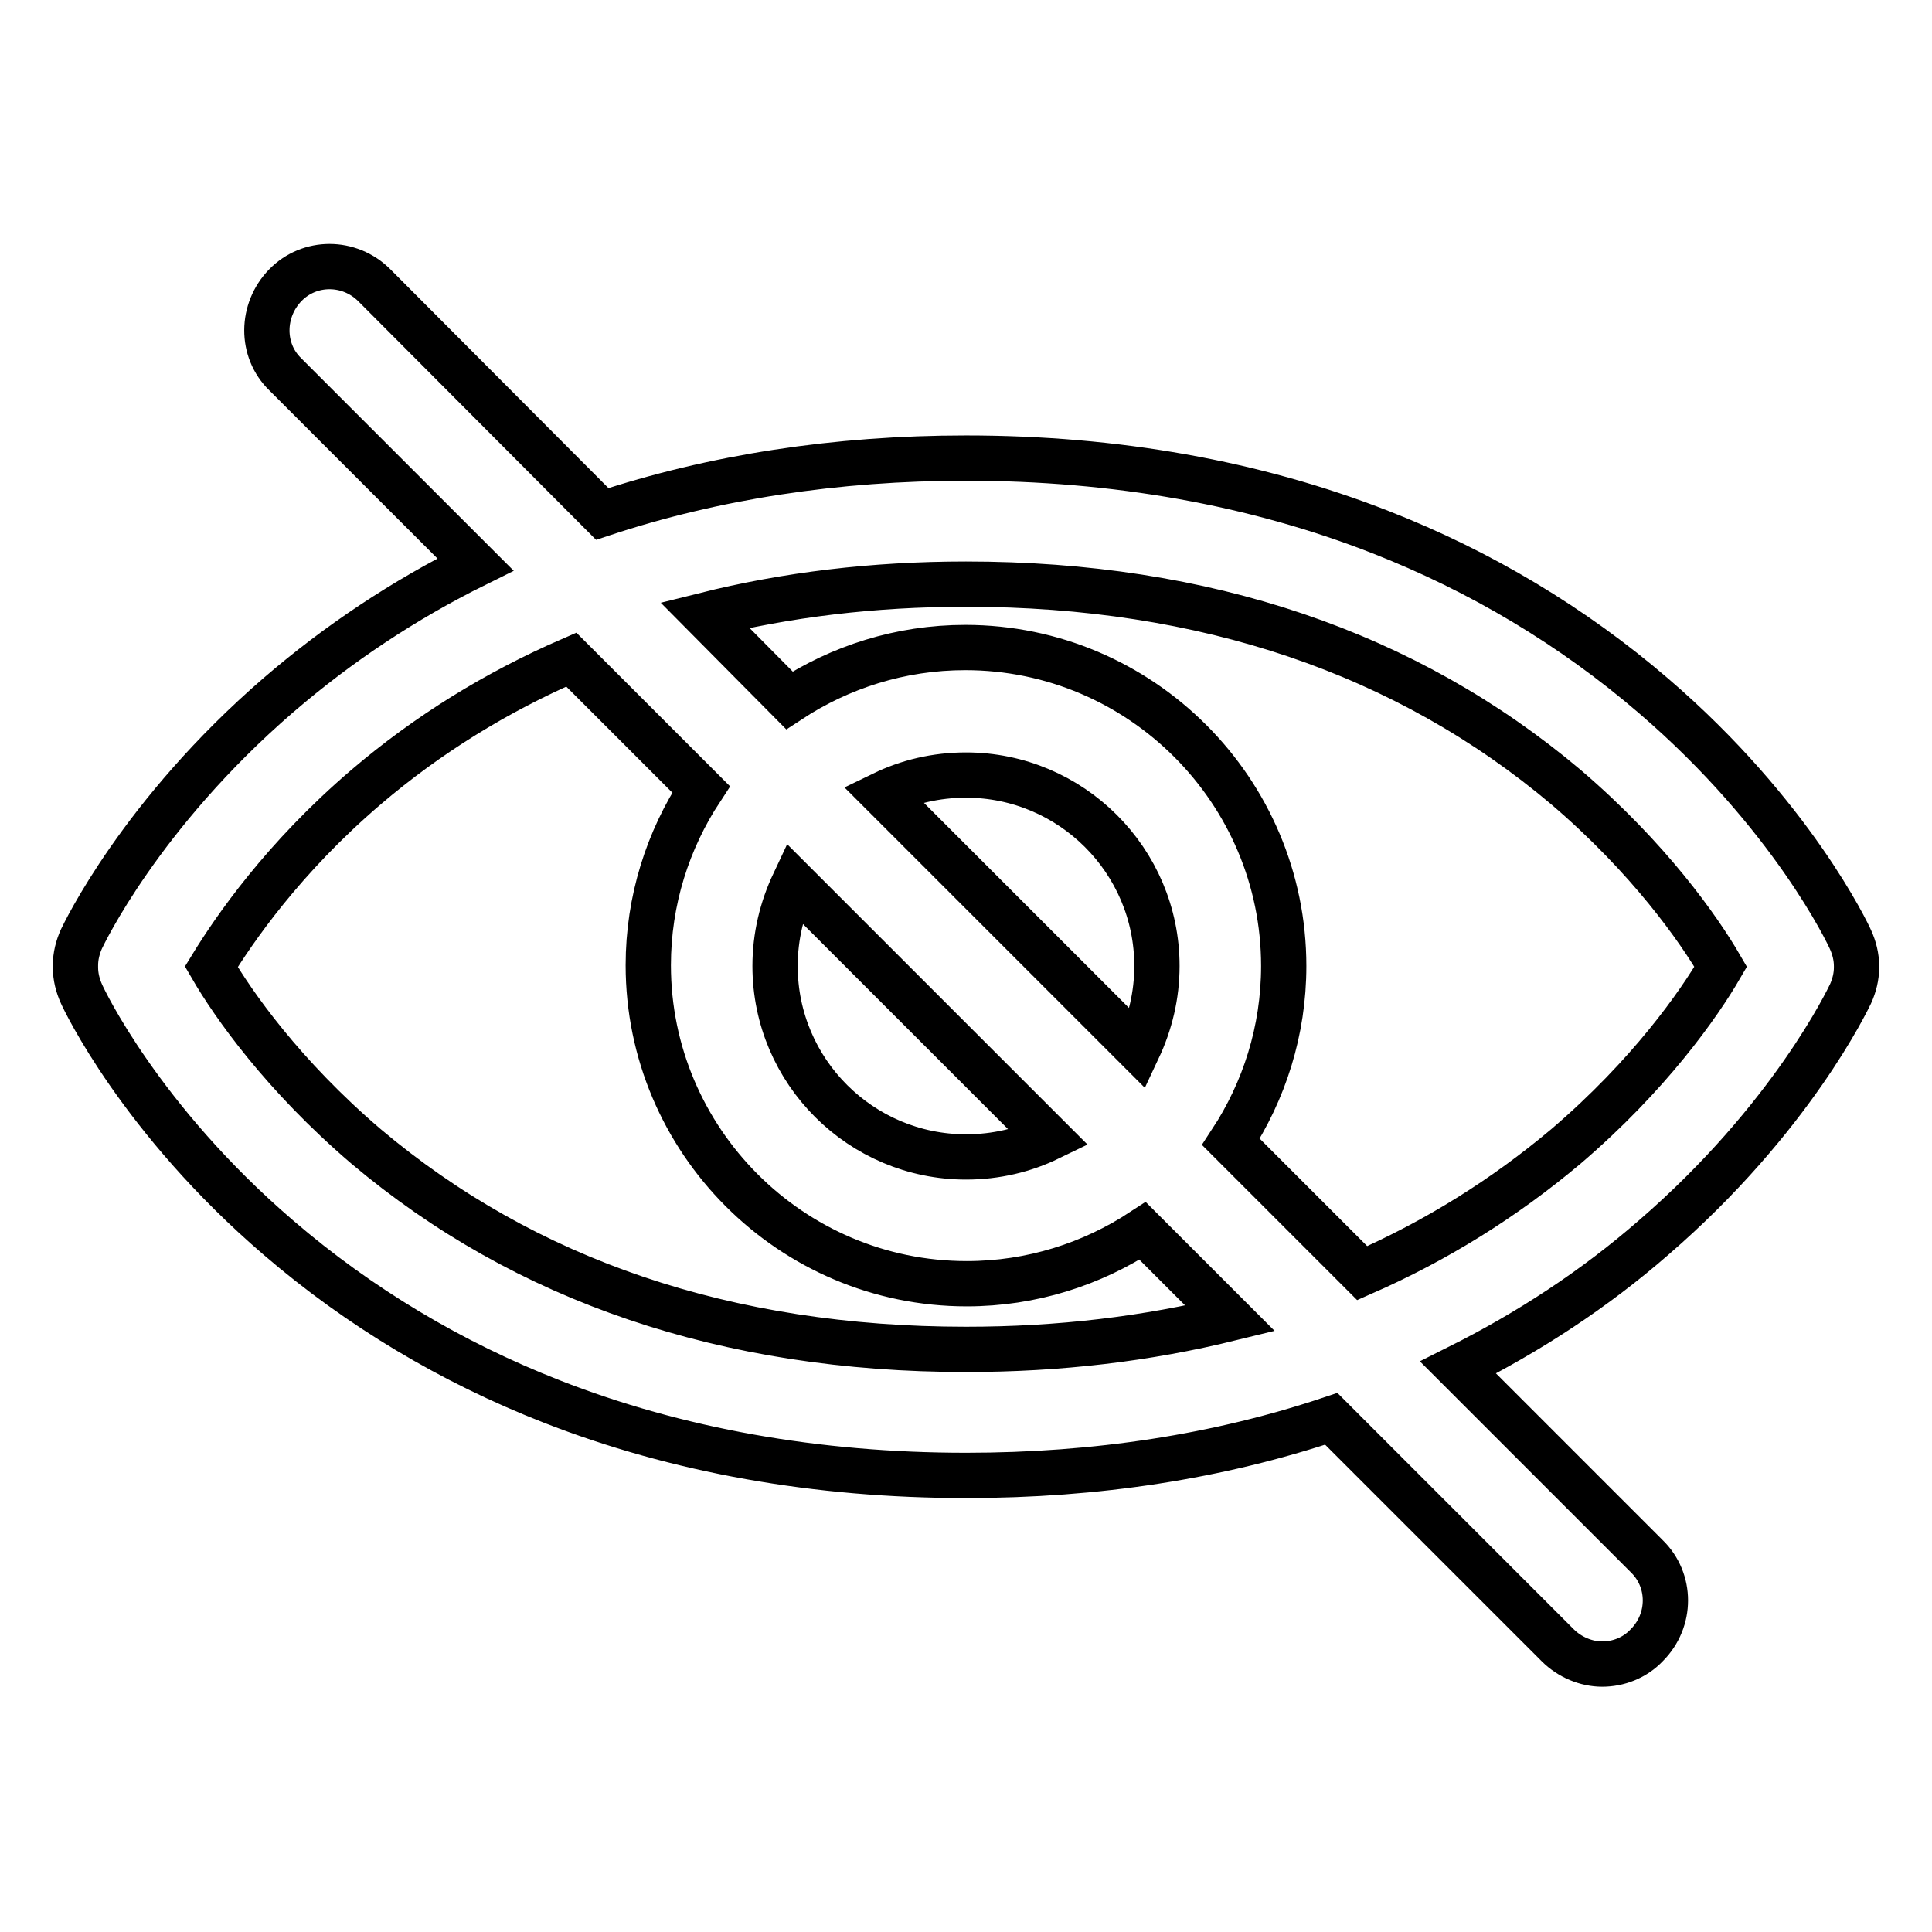 <?xml version="1.0" encoding="utf-8"?>
<!-- Svg Vector Icons : http://www.onlinewebfonts.com/icon -->
<!DOCTYPE svg PUBLIC "-//W3C//DTD SVG 1.1//EN" "http://www.w3.org/Graphics/SVG/1.1/DTD/svg11.dtd">
<svg version="1.1" xmlns="http://www.w3.org/2000/svg" xmlns:xlink="http://www.w3.org/1999/xlink" x="0px" y="0px" viewBox="0 0 256 256" enable-background="new 0 0 256 256" xml:space="preserve">
<g> <path stroke-width="6" fill-opacity="0" stroke="#000000"  d="M245.2,124.5c-0.3-0.7-7.8-16.6-26.1-32.3c-10.7-9.2-22.9-16.5-36.2-21.7c-16.6-6.5-35.1-9.8-54.9-9.8 c-17.2,0-33.4,2.5-48.2,7.4L49.6,37.8c-3.3-3.3-8.6-3.3-11.8,0s-3.3,8.6,0,11.8L63,74.8c-9.5,4.7-18.2,10.5-26.1,17.3 c-18.3,15.8-25.8,31.7-26.1,32.3c-0.5,1.1-0.8,2.3-0.8,3.5v0.3c0,1.2,0.3,2.4,0.8,3.5c0.3,0.7,7.8,16.6,26.1,32.3 c10.7,9.2,22.9,16.5,36.2,21.7c16.6,6.5,35.1,9.8,54.9,9.8c17.3,0,33.5-2.5,48.4-7.5l30,30c1.6,1.6,3.8,2.5,5.9,2.5 c2.1,0,4.3-0.8,5.9-2.5c3.3-3.3,3.3-8.6,0-11.8l-25-25c9.4-4.7,18.1-10.4,25.9-17.2c18.3-15.8,25.8-31.7,26.1-32.3 c0.5-1.1,0.8-2.3,0.8-3.5V128C246,126.8,245.7,125.6,245.2,124.5L245.2,124.5z M128,178.8c-31.7,0-58.4-9.1-79.5-26.9 c-11-9.4-17.6-18.8-20.5-23.8c3-4.9,9.5-14.4,20.5-23.8c8.2-7,17.3-12.6,27.2-16.9l17.2,17.2c-4.4,6.7-7,14.7-7,23.3 c0,23.2,18.9,42.2,42.2,42.2c8.6,0,16.6-2.6,23.3-7l11.6,11.6C152,177.4,140.4,178.8,128,178.8z M150.8,139L117,105.2 c3.3-1.6,7-2.5,11-2.5c13.9,0,25.3,11.3,25.3,25.3C153.3,131.9,152.4,135.6,150.8,139L150.8,139z M139,150.8c-3.3,1.6-7,2.5-11,2.5 c-13.9,0-25.3-11.3-25.3-25.3c0-3.9,0.9-7.6,2.5-11L139,150.8L139,150.8z M207.5,151.9c-8.2,6.9-17.2,12.5-27,16.8l-17.4-17.4 c4.4-6.7,7-14.7,7-23.3c0-23.2-18.9-42.2-42.2-42.2c-8.6,0-16.6,2.6-23.3,7L93.4,81.5c10.8-2.7,22.3-4.1,34.6-4.1 c31.7,0,58.4,9.1,79.5,26.9c11,9.4,17.6,18.8,20.5,23.8C225.1,133.1,218.5,142.5,207.5,151.9L207.5,151.9z"/></g>
</svg>